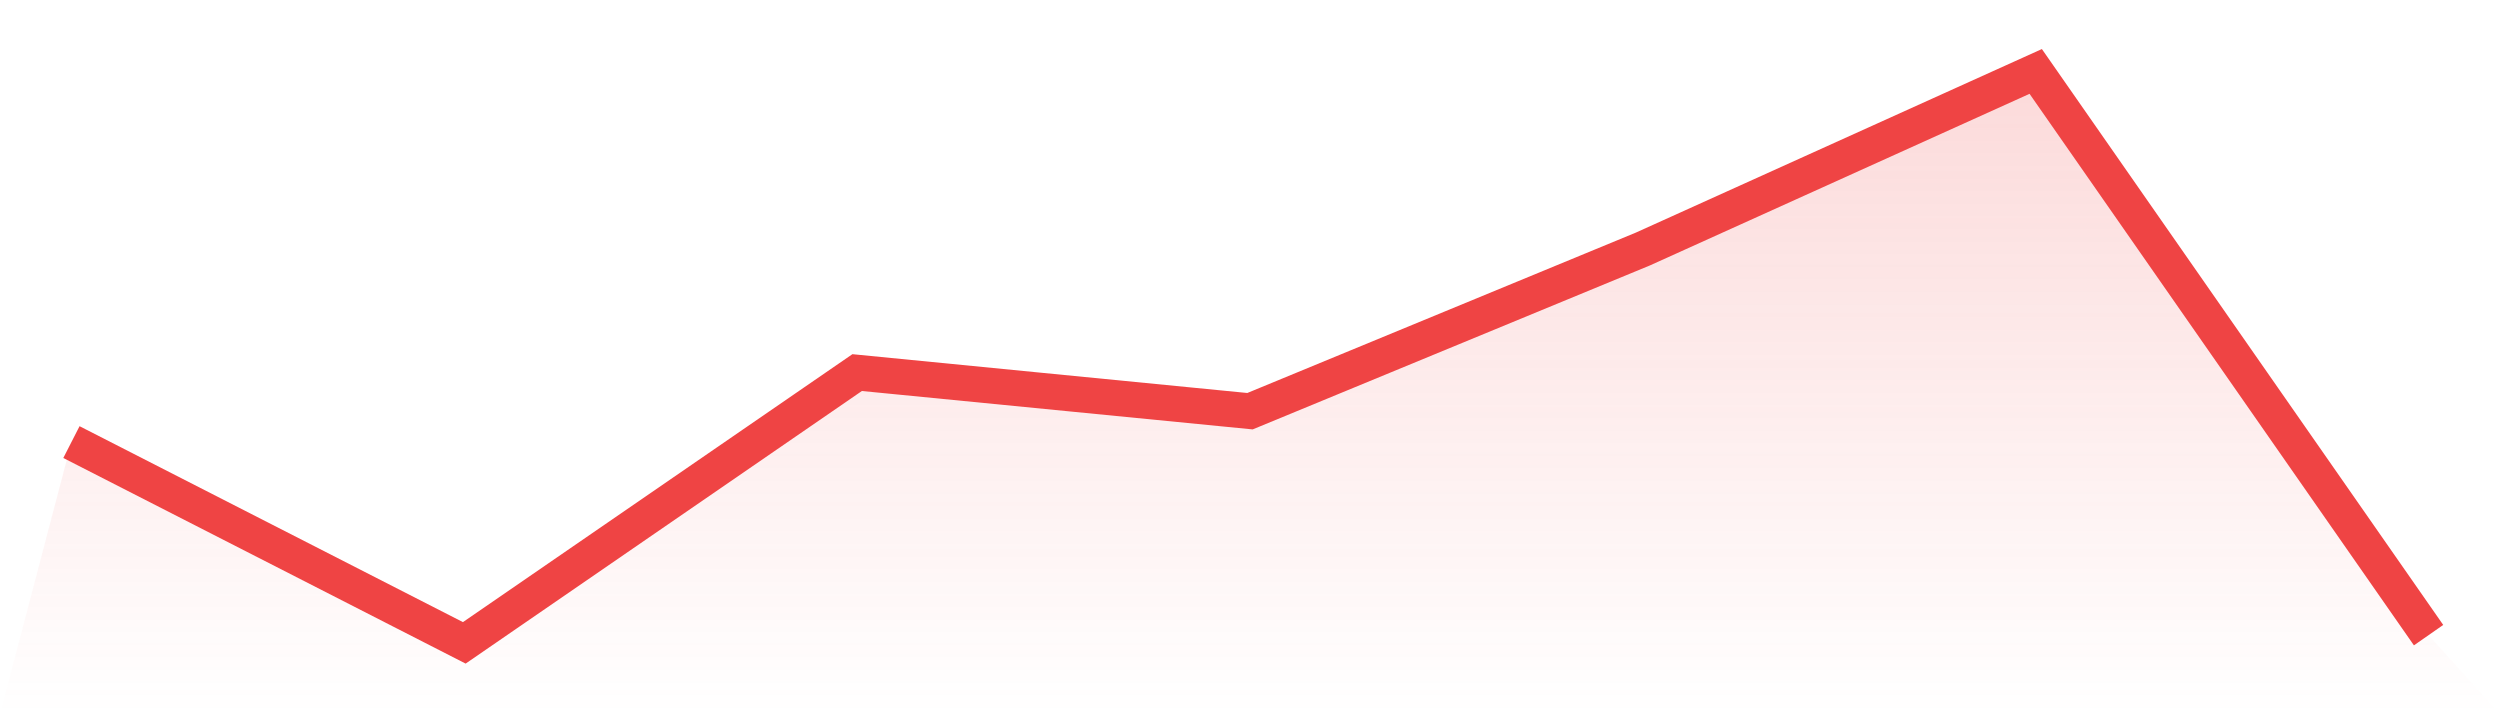 <svg viewBox="0 0 140 40" xmlns="http://www.w3.org/2000/svg">
<defs>
<linearGradient id="gradient" x1="0" x2="0" y1="0" y2="1">
<stop offset="0%" stop-color="#ef4444" stop-opacity="0.2"/>
<stop offset="100%" stop-color="#ef4444" stop-opacity="0"/>
</linearGradient>
</defs>
<path d="M4,24.757 L4,24.757 L26,36 L48,20.865 L70,23.027 L92,13.946 L114,4 L136,35.568 L140,40 L0,40 z" fill="url(#gradient)"/>
<path d="M4,24.757 L4,24.757 L26,36 L48,20.865 L70,23.027 L92,13.946 L114,4 L136,35.568" fill="none" stroke="#ef4444" stroke-width="2"/>
</svg>